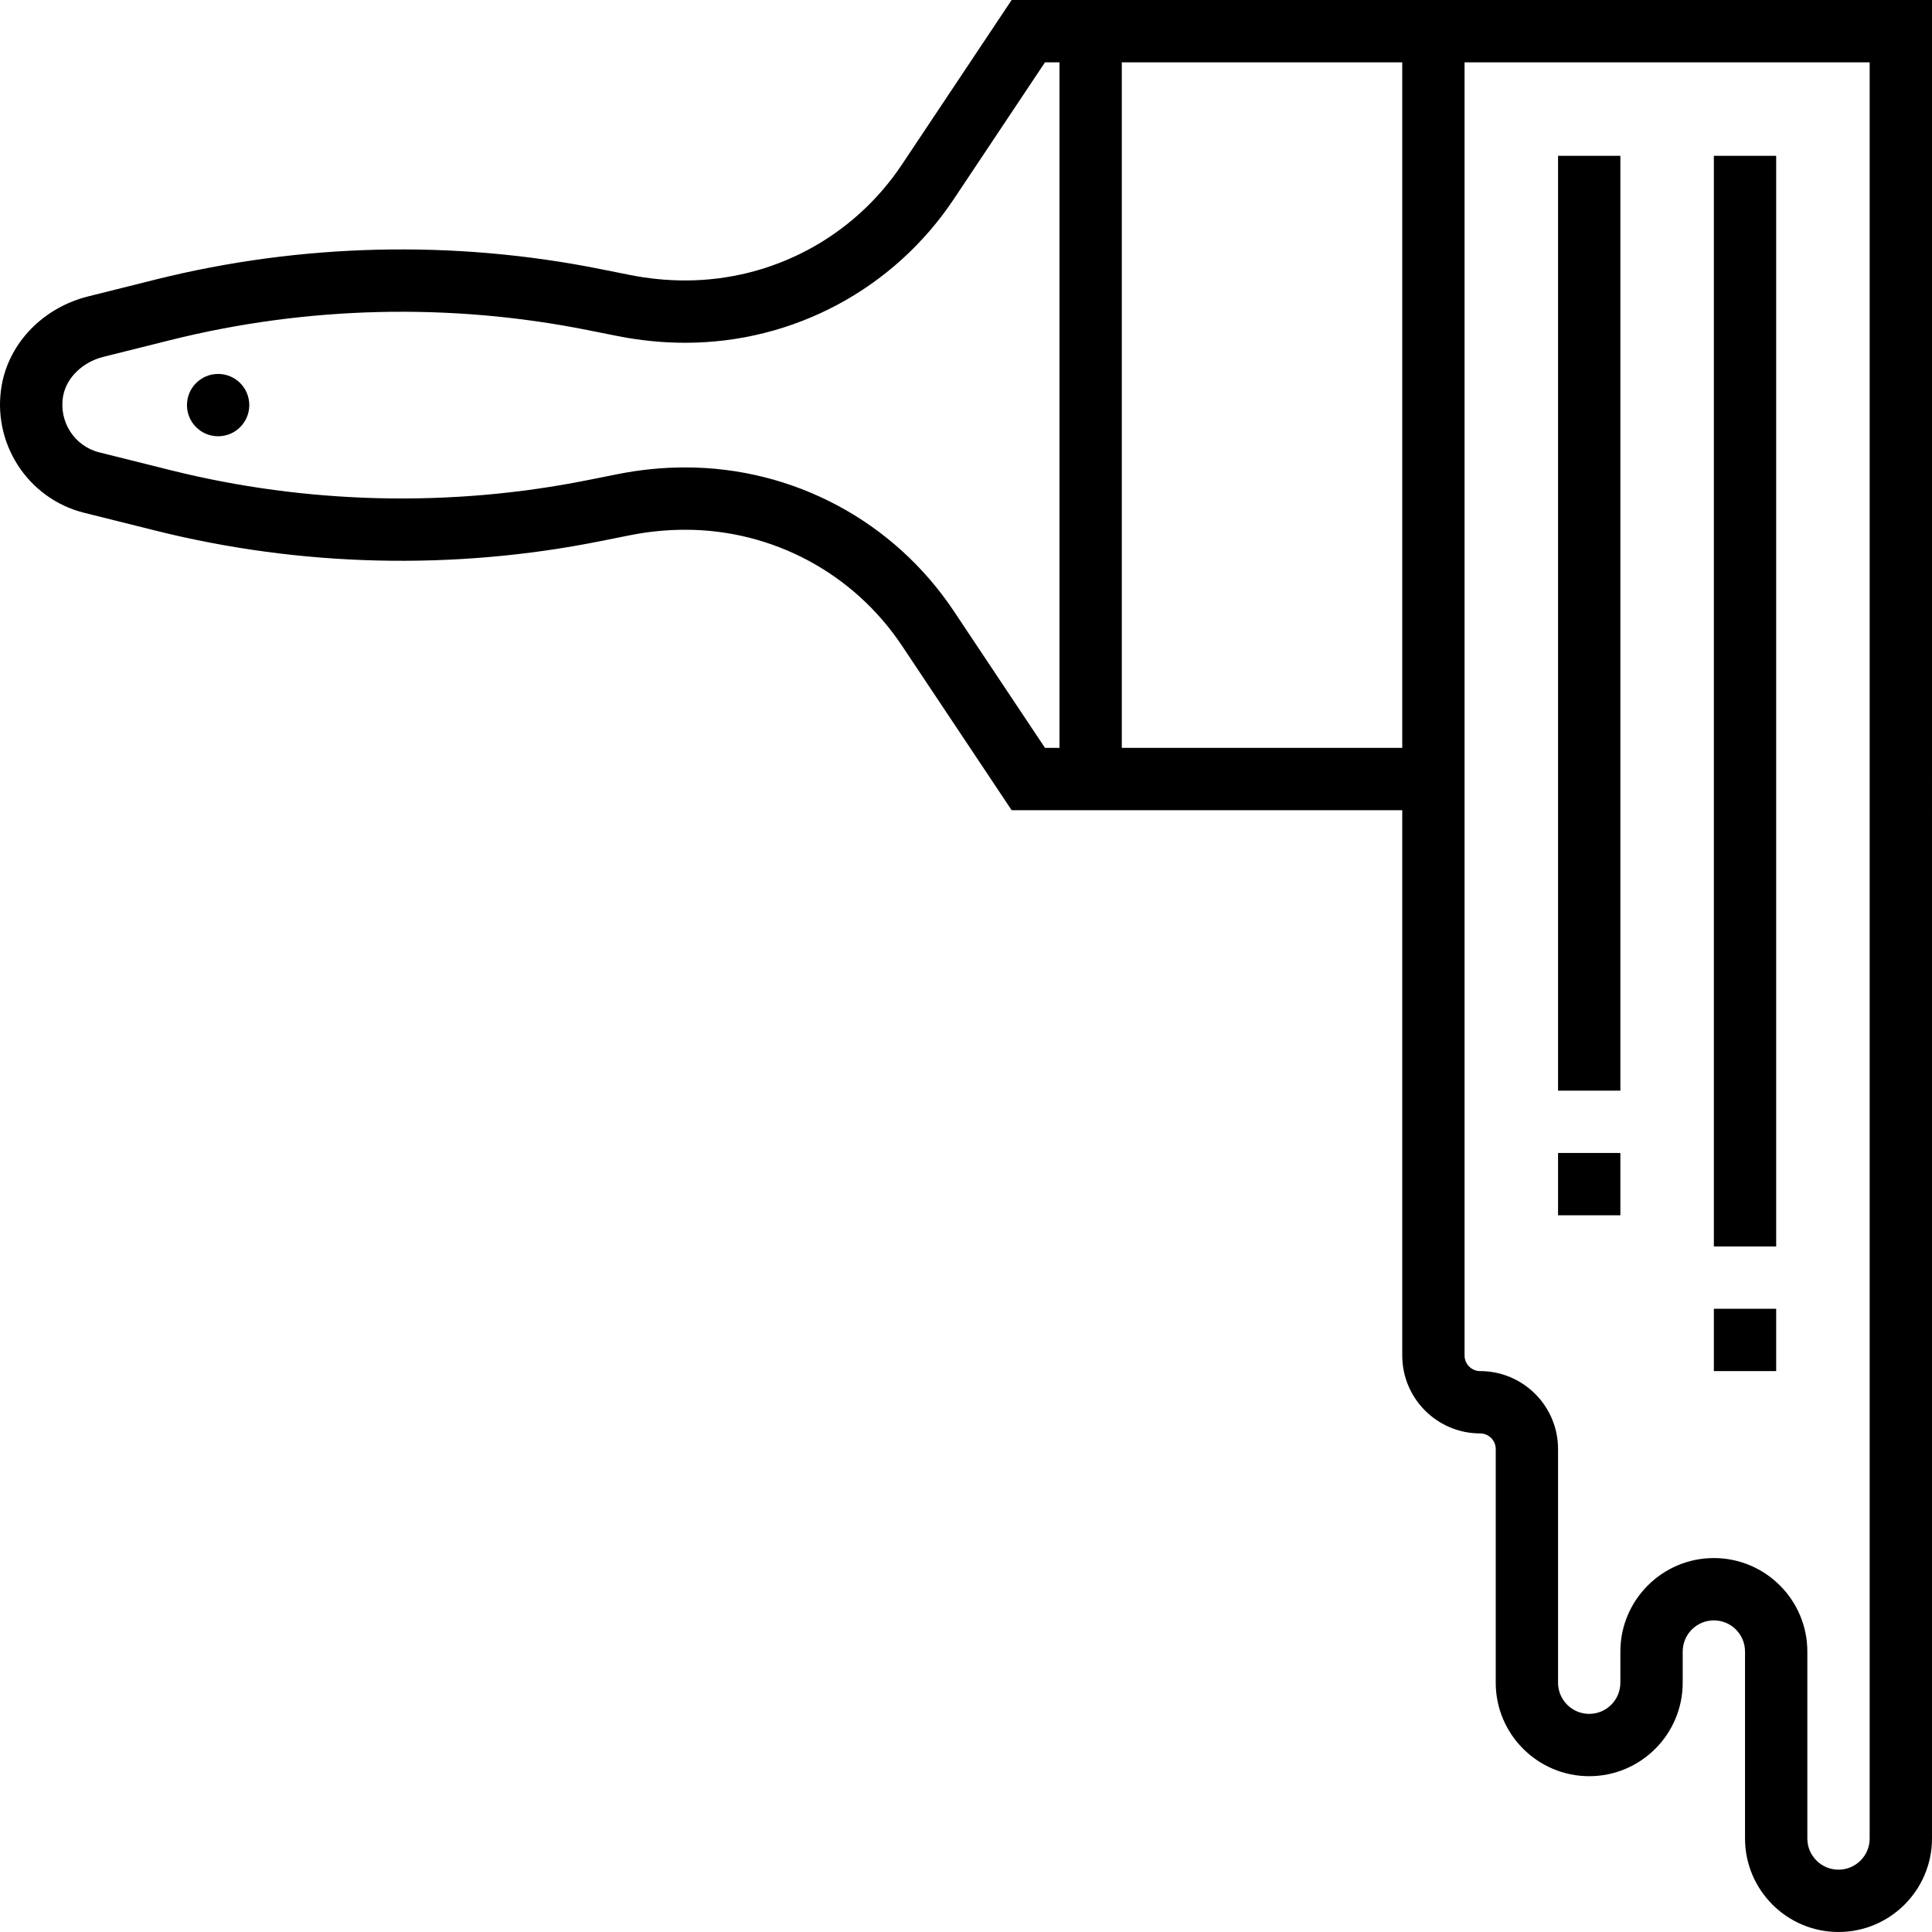 <?xml version="1.0" encoding="iso-8859-1"?>
<!-- Uploaded to: SVG Repo, www.svgrepo.com, Generator: SVG Repo Mixer Tools -->
<svg fill="#000000" version="1.1" id="Layer_1" xmlns="http://www.w3.org/2000/svg" xmlns:xlink="http://www.w3.org/1999/xlink" 
	 viewBox="0 0 295.24 295.24" xml:space="preserve">
<g>
	<g>
		<g>
			<path d="M223.809,0.001h-9.524h-42.857h-9.524h-7.31l-16.757,25.133c-7.395,11.095-19.781,17.724-33.114,17.724
				c-2.814,0-5.652-0.281-8.424-0.833l-4.61-0.919C69.332,36.63,45.922,37.187,23.77,42.72l-10.305,2.576
				C6.657,47.001,1.48,52.282,0.285,58.744c-1.629,8.829,3.886,17.448,12.562,19.614l10.929,2.729
				c22.152,5.543,45.562,6.095,67.919,1.619l4.605-0.919c2.776-0.552,5.61-0.833,8.424-0.833c13.333,0,25.714,6.629,33.114,17.724
				l16.757,25.133h7.31h9.524h42.857v83.333c0,6.567,5.338,11.905,11.905,11.905c1.31,0,2.381,1.071,2.381,2.381v35.714
				c0,7.876,6.41,14.286,14.286,14.286c7.876,0,14.286-6.41,14.286-14.286v-4.762c0-2.629,2.133-4.762,4.762-4.762
				c2.629,0,4.762,2.133,4.762,4.762v28.571c0,7.876,6.41,14.286,14.286,14.286c7.876,0,14.286-6.41,14.286-14.286V119.049V0.001
				H223.809z M161.904,114.287h-2.214l-13.929-20.896c-9.167-13.748-24.51-21.962-41.038-21.962c-3.438,0-6.895,0.343-10.29,1.019
				l-4.61,0.919c-20.986,4.205-42.952,3.676-63.743-1.514l-10.929-2.729c-3.805-0.952-6.224-4.748-5.495-8.643
				c0.51-2.767,2.976-5.157,6.124-5.943l10.3-2.576c20.795-5.19,42.757-5.714,63.743-1.514l4.614,0.919
				c3.39,0.671,6.852,1.014,10.286,1.014c16.529,0,31.867-8.214,41.038-21.962L159.69,9.525h2.214V114.287z M214.285,114.287
				h-42.857V9.525h42.857V114.287z M280.952,285.715c-2.629,0-4.762-2.133-4.762-4.762v-28.571c0-7.876-6.41-14.286-14.286-14.286
				c-7.876,0-14.286,6.41-14.286,14.286v4.762c0,2.629-2.133,4.762-4.762,4.762c-2.629,0-4.762-2.133-4.762-4.762V221.43
				c0-6.567-5.338-11.905-11.905-11.905c-1.31,0-2.381-1.071-2.381-2.381v-83.333v-4.762V9.525h61.905v109.524v161.904h0.001
				C285.714,283.582,283.581,285.715,280.952,285.715z"/>
			<circle cx="33.333" cy="61.906" r="4.762"/>
			<rect x="261.904" y="23.811" width="9.524" height="166.667"/>
			<rect x="261.904" y="200.001" width="9.524" height="9.524"/>
			<rect x="238.095" y="23.811" width="9.524" height="142.857"/>
			<rect x="238.095" y="176.191" width="9.524" height="9.524"/>
		</g>
	</g>
</g>
</svg>